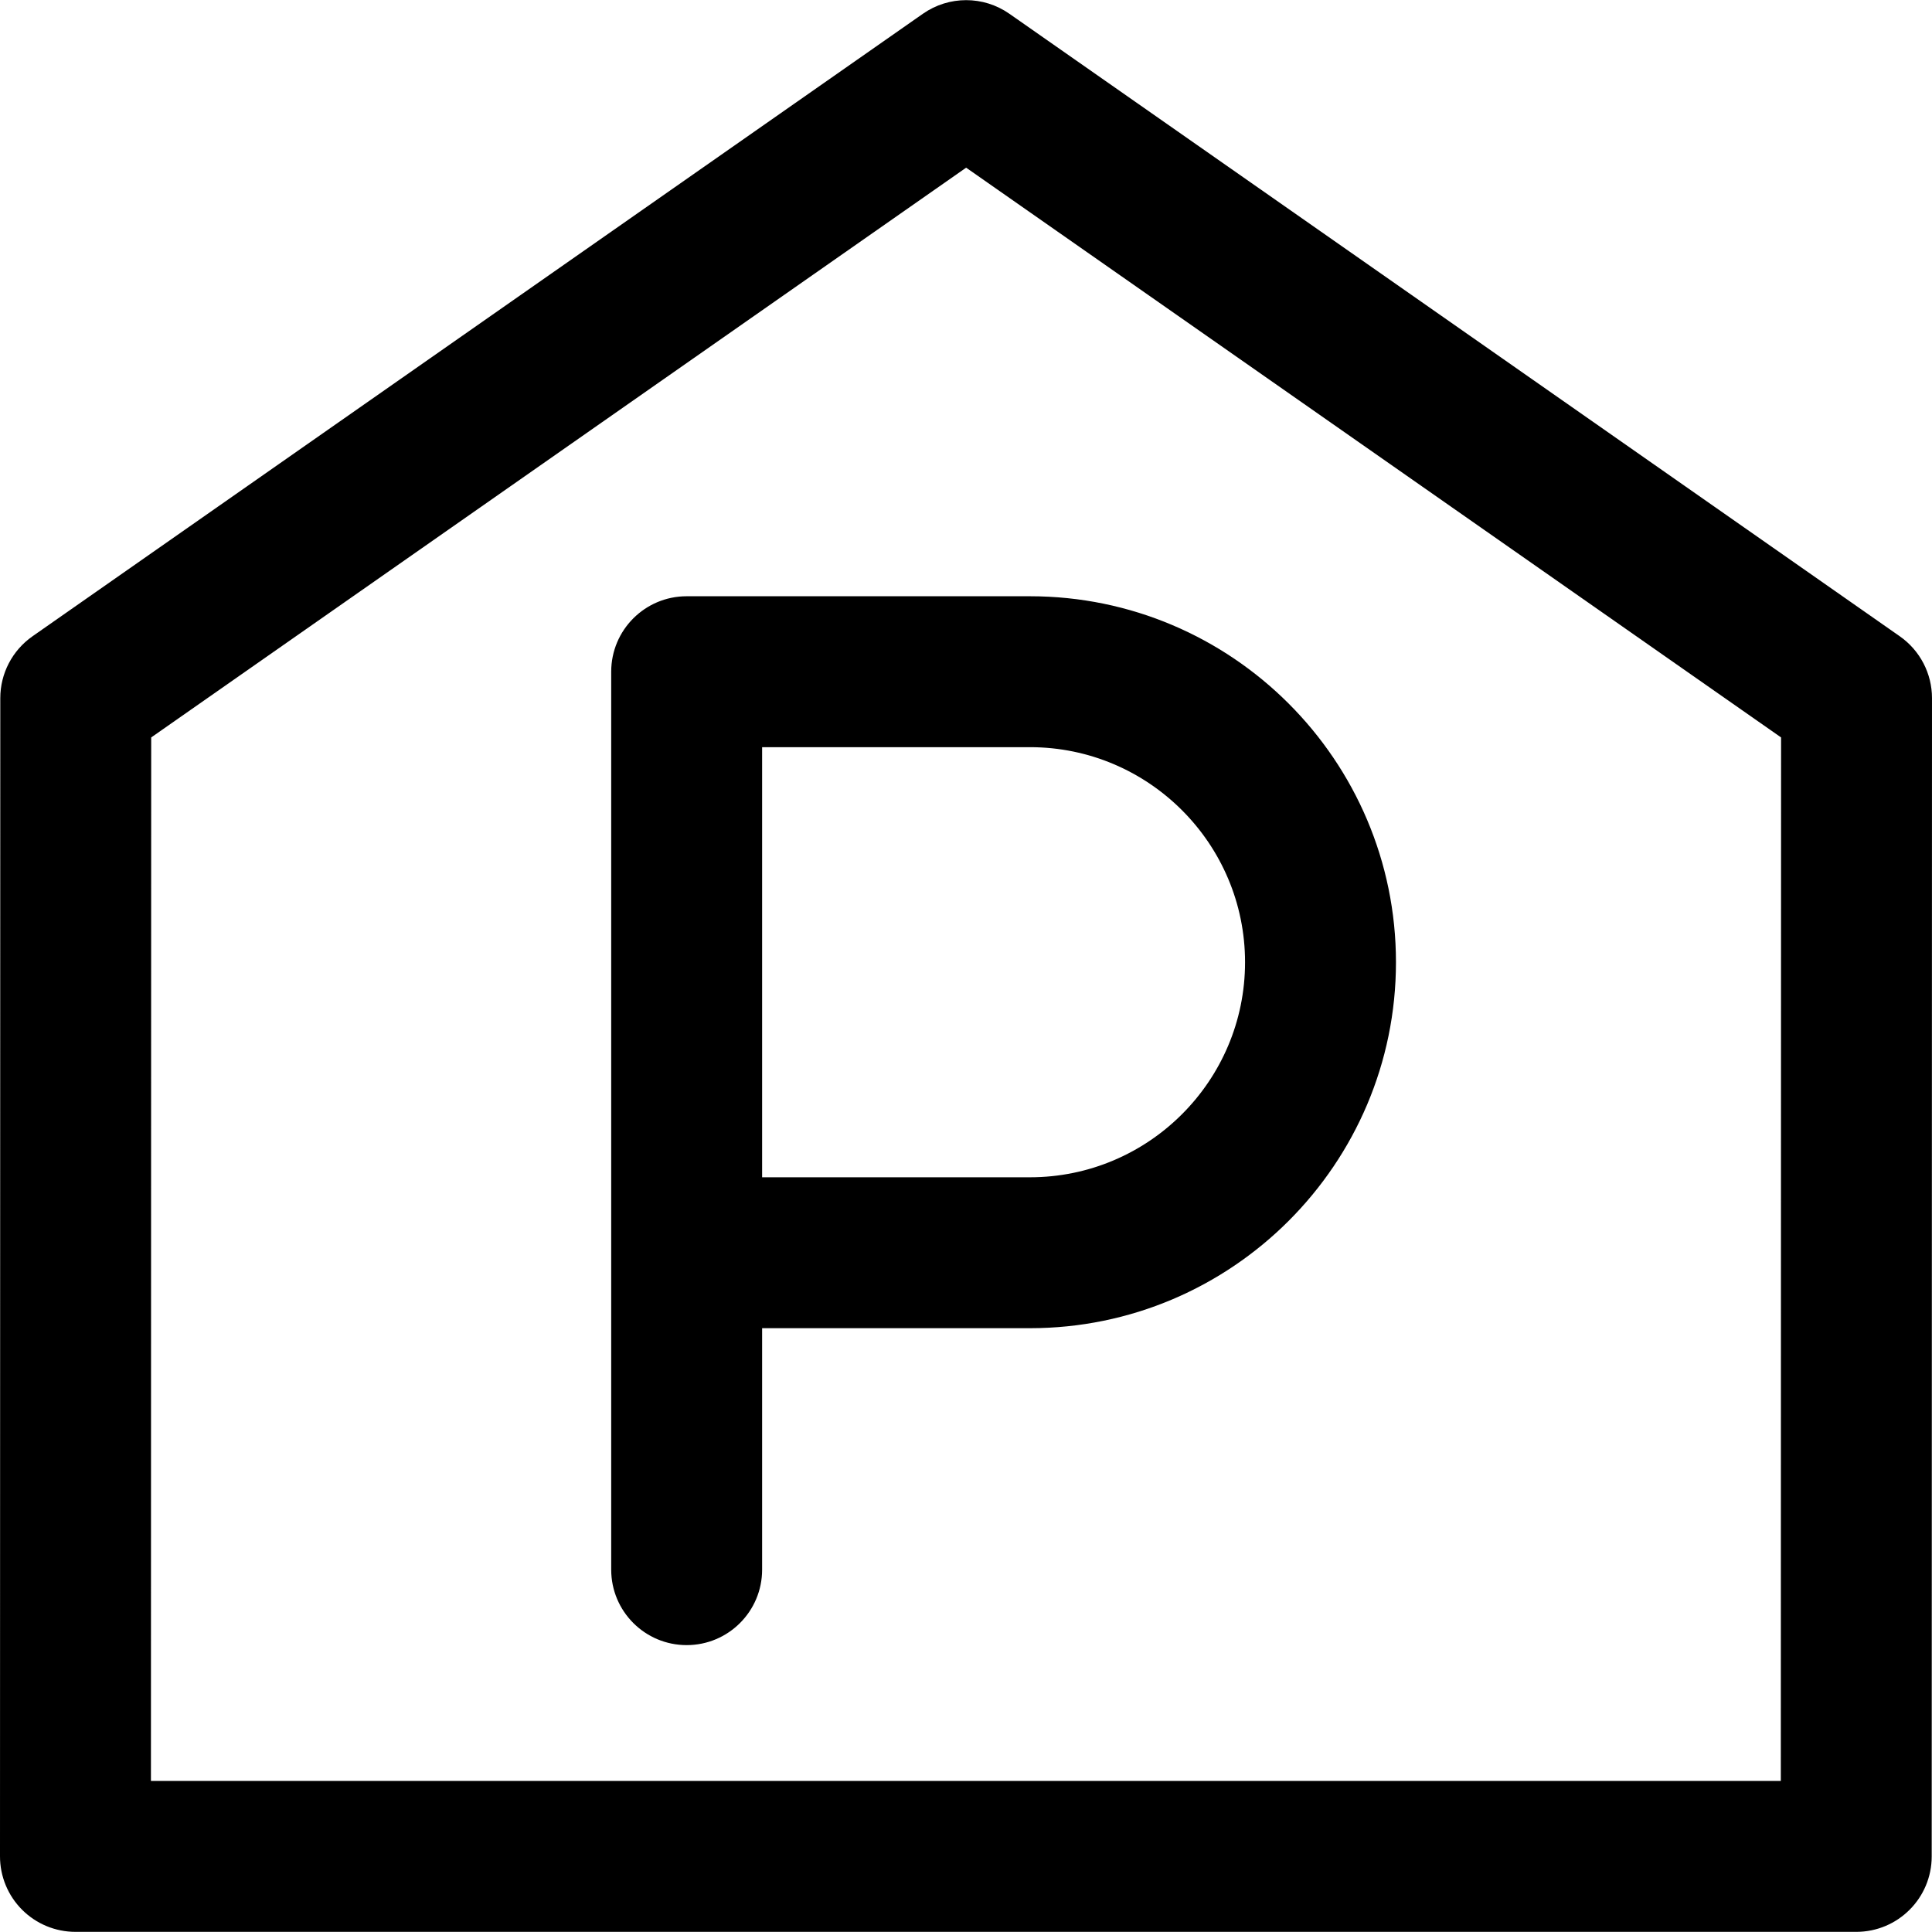 <?xml version="1.0" encoding="UTF-8"?> <svg xmlns="http://www.w3.org/2000/svg" id="Layer_1" height="512" viewBox="0 0 512.077 512.077" width="512"><path d="m503.537 168.647-236-165c-6.883-4.812-16.037-4.812-22.92 0l-236 165c-5.351 3.741-8.538 9.857-8.54 16.386l-.077 307.001c-.001 5.305 2.105 10.394 5.856 14.145 3.751 3.752 8.839 5.86 14.144 5.86h472c11.044 0 19.997-8.951 20-19.995l.077-307c.002-6.532-3.186-12.654-8.54-16.397zm-31.532 303.391h-432l.069-276.578 216.003-151.018 215.997 151.015zm-310.005-294v238c0 11.046 8.954 20 20 20s20-8.954 20-20v-64h71c53.486 0 97-43.514 97-97s-43.514-97-97-97h-91c-11.046 0-20 8.955-20 20zm40 20h71c31.43 0 57 25.57 57 57s-25.57 57-57 57h-71z"></path></svg> 